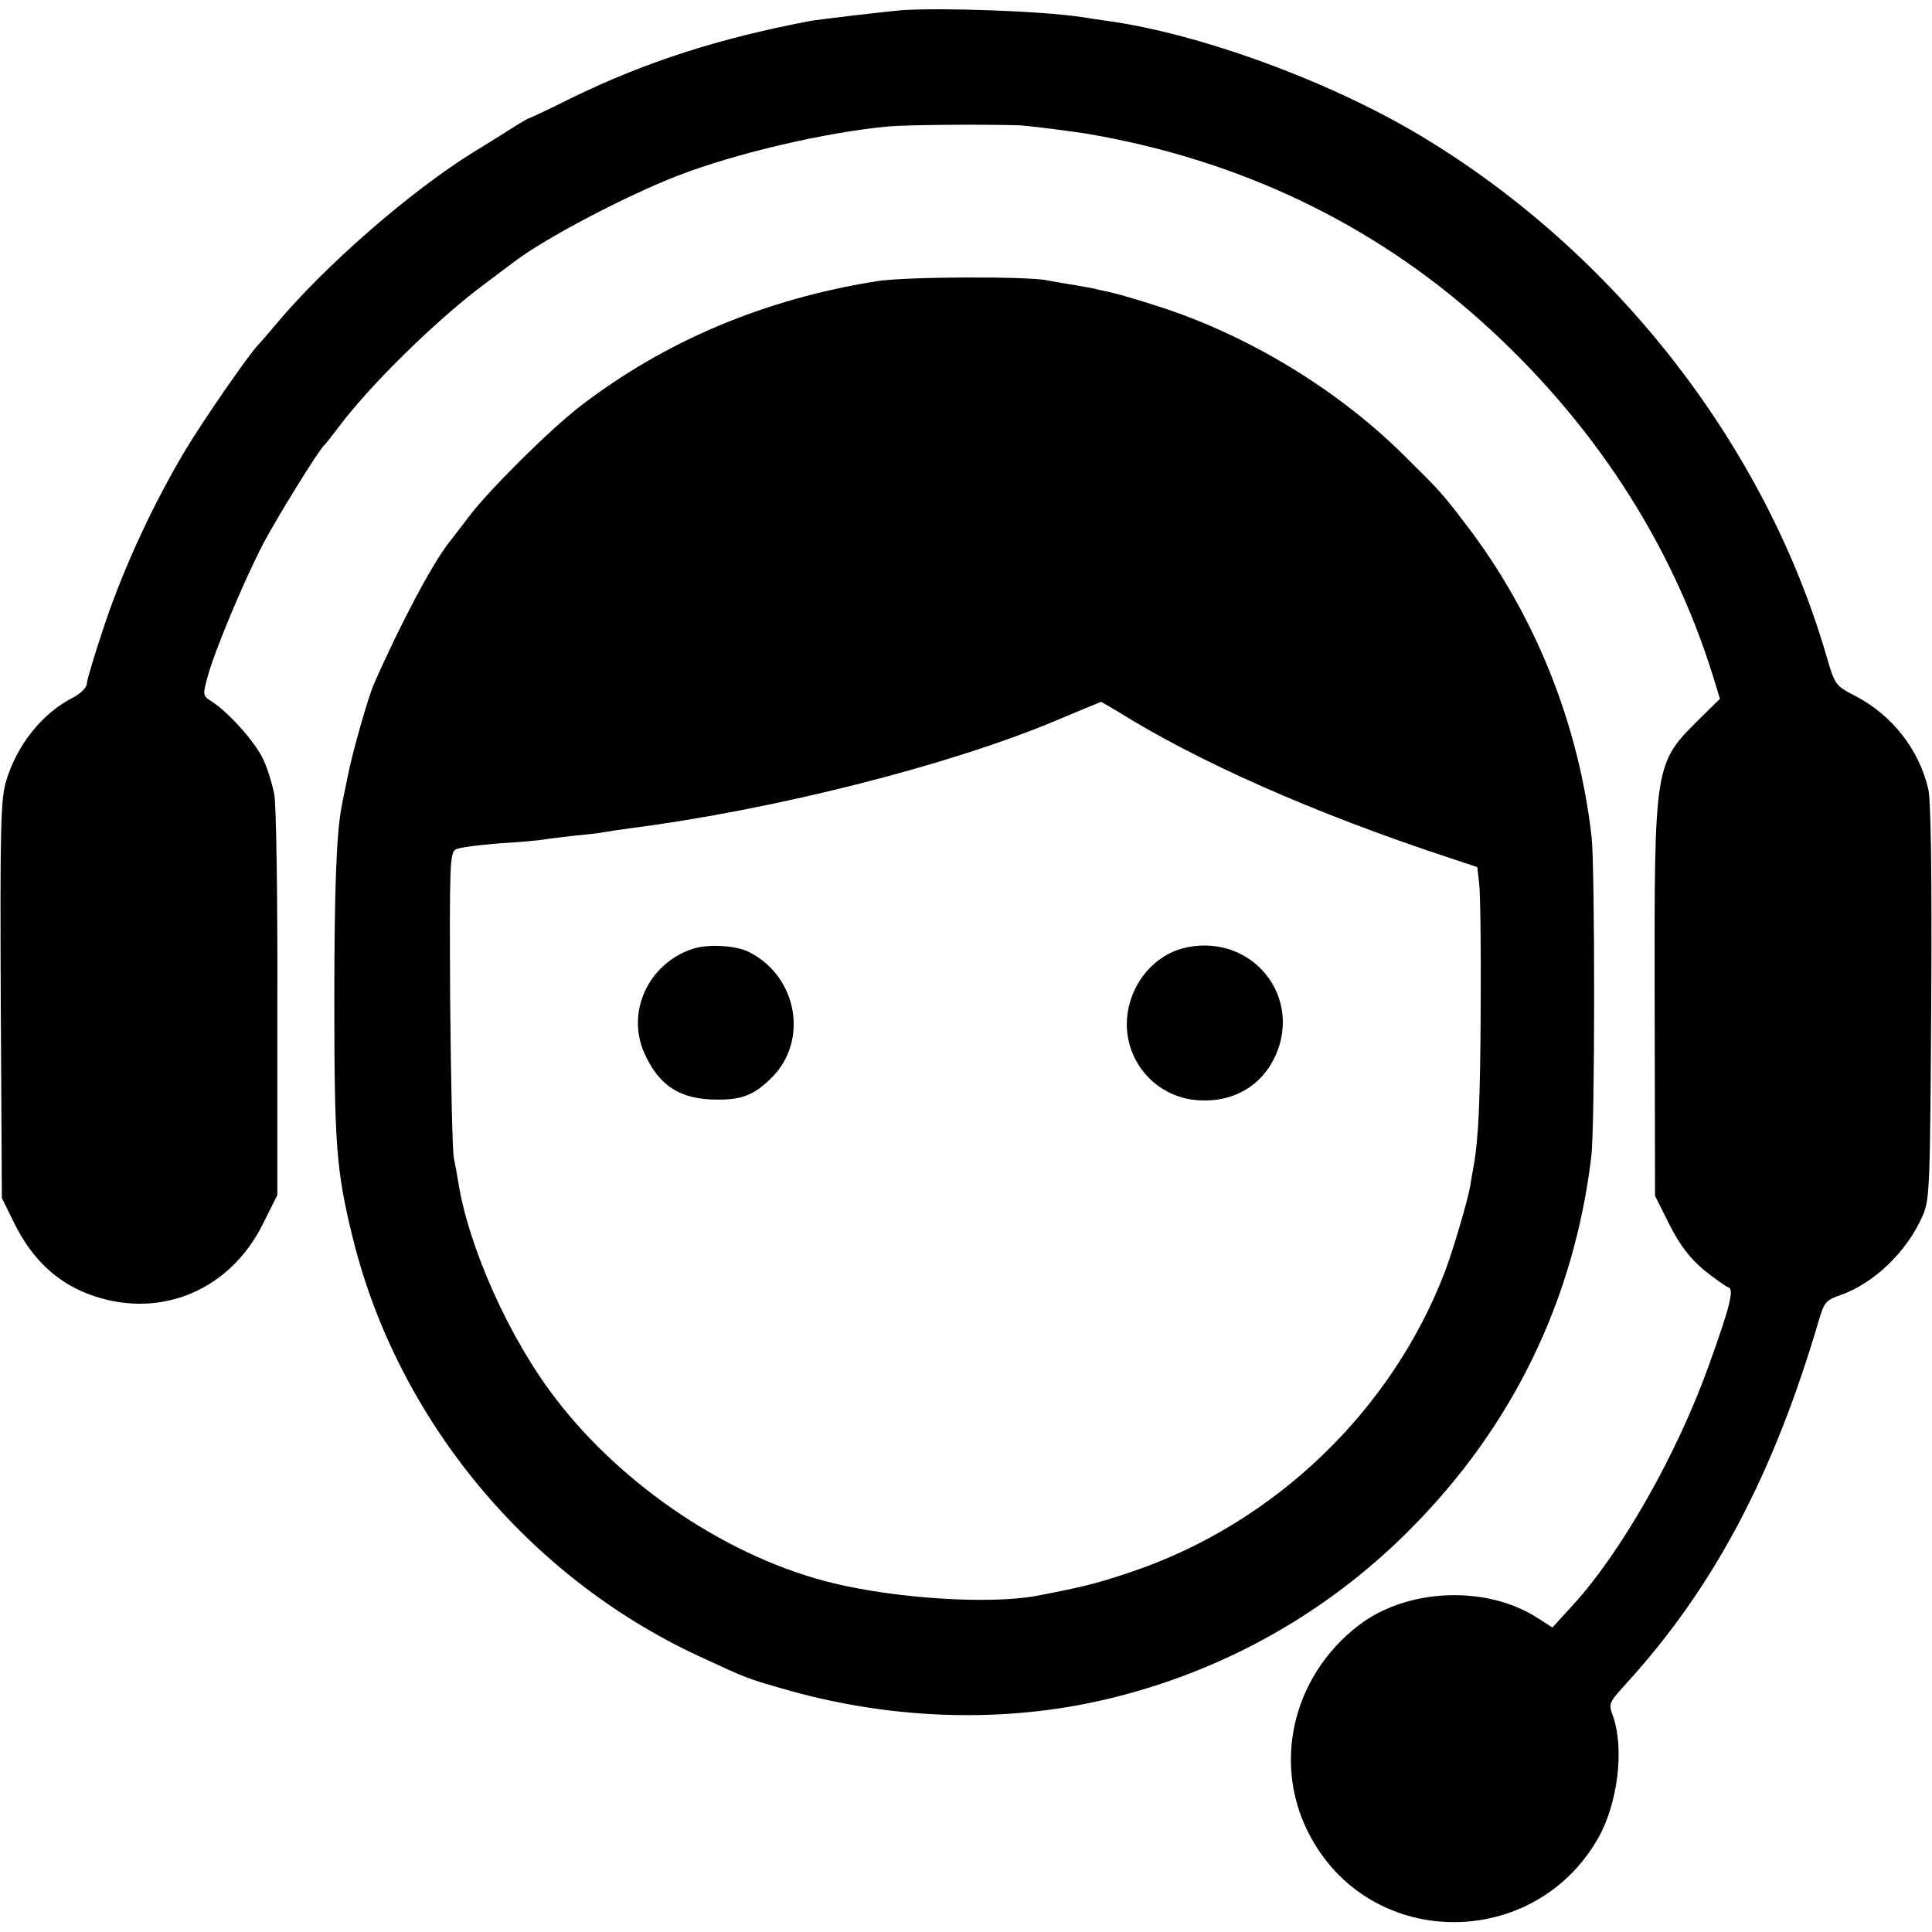 <?xml version="1.0" standalone="no"?>
<!DOCTYPE svg PUBLIC "-//W3C//DTD SVG 20010904//EN"
 "http://www.w3.org/TR/2001/REC-SVG-20010904/DTD/svg10.dtd">
<svg version="1.0" xmlns="http://www.w3.org/2000/svg"
 width="512pt" height="512pt" viewBox="0 0 512 512"
 preserveAspectRatio="xMidYMid meet">
<g transform="translate(0,512) scale(0.1,-0.1)"
fill="#000000" stroke="none">
<path d="M2390 5093 c-45 -4 -218 -24 -245 -29 -241 -46 -430 -107 -623 -200
-64 -32 -119 -58 -122 -58 -3 -1 -25 -14 -50 -30 -25 -16 -67 -42 -95 -59
-169 -105 -394 -301 -525 -458 -19 -23 -40 -47 -46 -53 -25 -26 -144 -198
-191 -276 -85 -142 -162 -307 -214 -460 -27 -80 -49 -153 -49 -162 0 -10 -16
-26 -37 -37 -81 -41 -149 -126 -177 -222 -14 -46 -16 -122 -14 -579 l3 -525
32 -65 c49 -100 119 -164 213 -195 180 -60 361 18 447 192 l38 76 0 506 c1
278 -3 528 -8 555 -5 27 -18 70 -30 95 -22 46 -92 124 -136 152 -24 15 -24 17
-11 65 19 70 96 254 148 354 40 75 146 246 161 260 4 3 19 23 36 45 83 112
262 288 390 383 39 29 75 56 80 60 82 62 294 173 430 226 158 61 397 116 560
131 48 4 235 6 343 3 19 0 153 -17 192 -24 396 -69 746 -236 1034 -494 294
-263 505 -585 616 -943 l18 -59 -52 -51 c-122 -121 -122 -116 -121 -750 l1
-516 39 -78 c29 -56 54 -88 91 -119 29 -23 58 -44 65 -46 15 -5 3 -53 -53
-208 -84 -234 -231 -493 -360 -634 l-54 -59 -39 25 c-136 88 -346 79 -474 -19
-179 -137 -232 -376 -125 -566 165 -296 592 -294 760 3 51 91 69 234 39 321
-13 35 -12 36 37 90 232 255 390 556 509 963 13 44 19 51 54 63 91 31 180 117
221 213 18 42 19 78 22 565 2 347 -1 535 -8 565 -25 104 -95 194 -192 245 -54
28 -55 29 -77 104 -162 560 -560 1071 -1074 1380 -243 146 -587 272 -835 306
-20 3 -50 7 -67 10 -109 16 -367 25 -475 18z"/>
<path d="M2325 4375 c-297 -47 -562 -158 -788 -332 -79 -61 -241 -221 -295
-293 -23 -30 -45 -59 -50 -65 -45 -56 -132 -220 -202 -380 -14 -32 -58 -185
-69 -245 -6 -30 -14 -66 -16 -80 -13 -66 -19 -212 -19 -510 0 -386 5 -454 50
-635 119 -478 463 -893 914 -1103 134 -62 127 -59 220 -86 276 -81 567 -93
832 -36 318 69 605 226 833 455 272 272 436 608 482 989 10 79 10 761 1 847
-34 301 -150 590 -333 829 -64 84 -68 88 -163 182 -177 176 -415 320 -652 396
-52 17 -111 34 -130 38 -19 4 -37 8 -40 9 -3 1 -27 5 -55 10 -27 4 -59 10 -70
12 -47 11 -375 10 -450 -2z m633 -1138 c215 -135 524 -272 882 -390 l75 -25 5
-44 c3 -23 5 -169 4 -323 -1 -258 -6 -355 -19 -427 -3 -16 -7 -39 -9 -52 -7
-40 -45 -168 -66 -224 -141 -370 -452 -669 -830 -797 -88 -30 -127 -40 -252
-64 -124 -23 -367 -8 -538 33 -272 65 -557 254 -737 489 -123 159 -232 403
-259 577 -3 19 -8 46 -11 60 -4 14 -8 202 -10 417 -2 364 -1 393 15 402 9 5
61 12 115 16 53 3 106 8 117 10 10 2 46 6 79 10 33 3 68 7 78 9 10 2 43 7 73
11 381 49 843 166 1125 284 59 25 120 50 123 51 1 0 19 -11 40 -23z"/>
<path d="M1834 2605 c-117 -40 -175 -168 -126 -277 39 -86 95 -122 192 -122
67 -1 100 13 146 59 97 98 67 266 -59 331 -35 19 -112 23 -153 9z"/>
<path d="M3148 2610 c-76 -14 -139 -78 -157 -160 -27 -123 62 -240 188 -246
91 -5 165 39 201 118 71 157 -60 321 -232 288z"/>
</g>
</svg>
